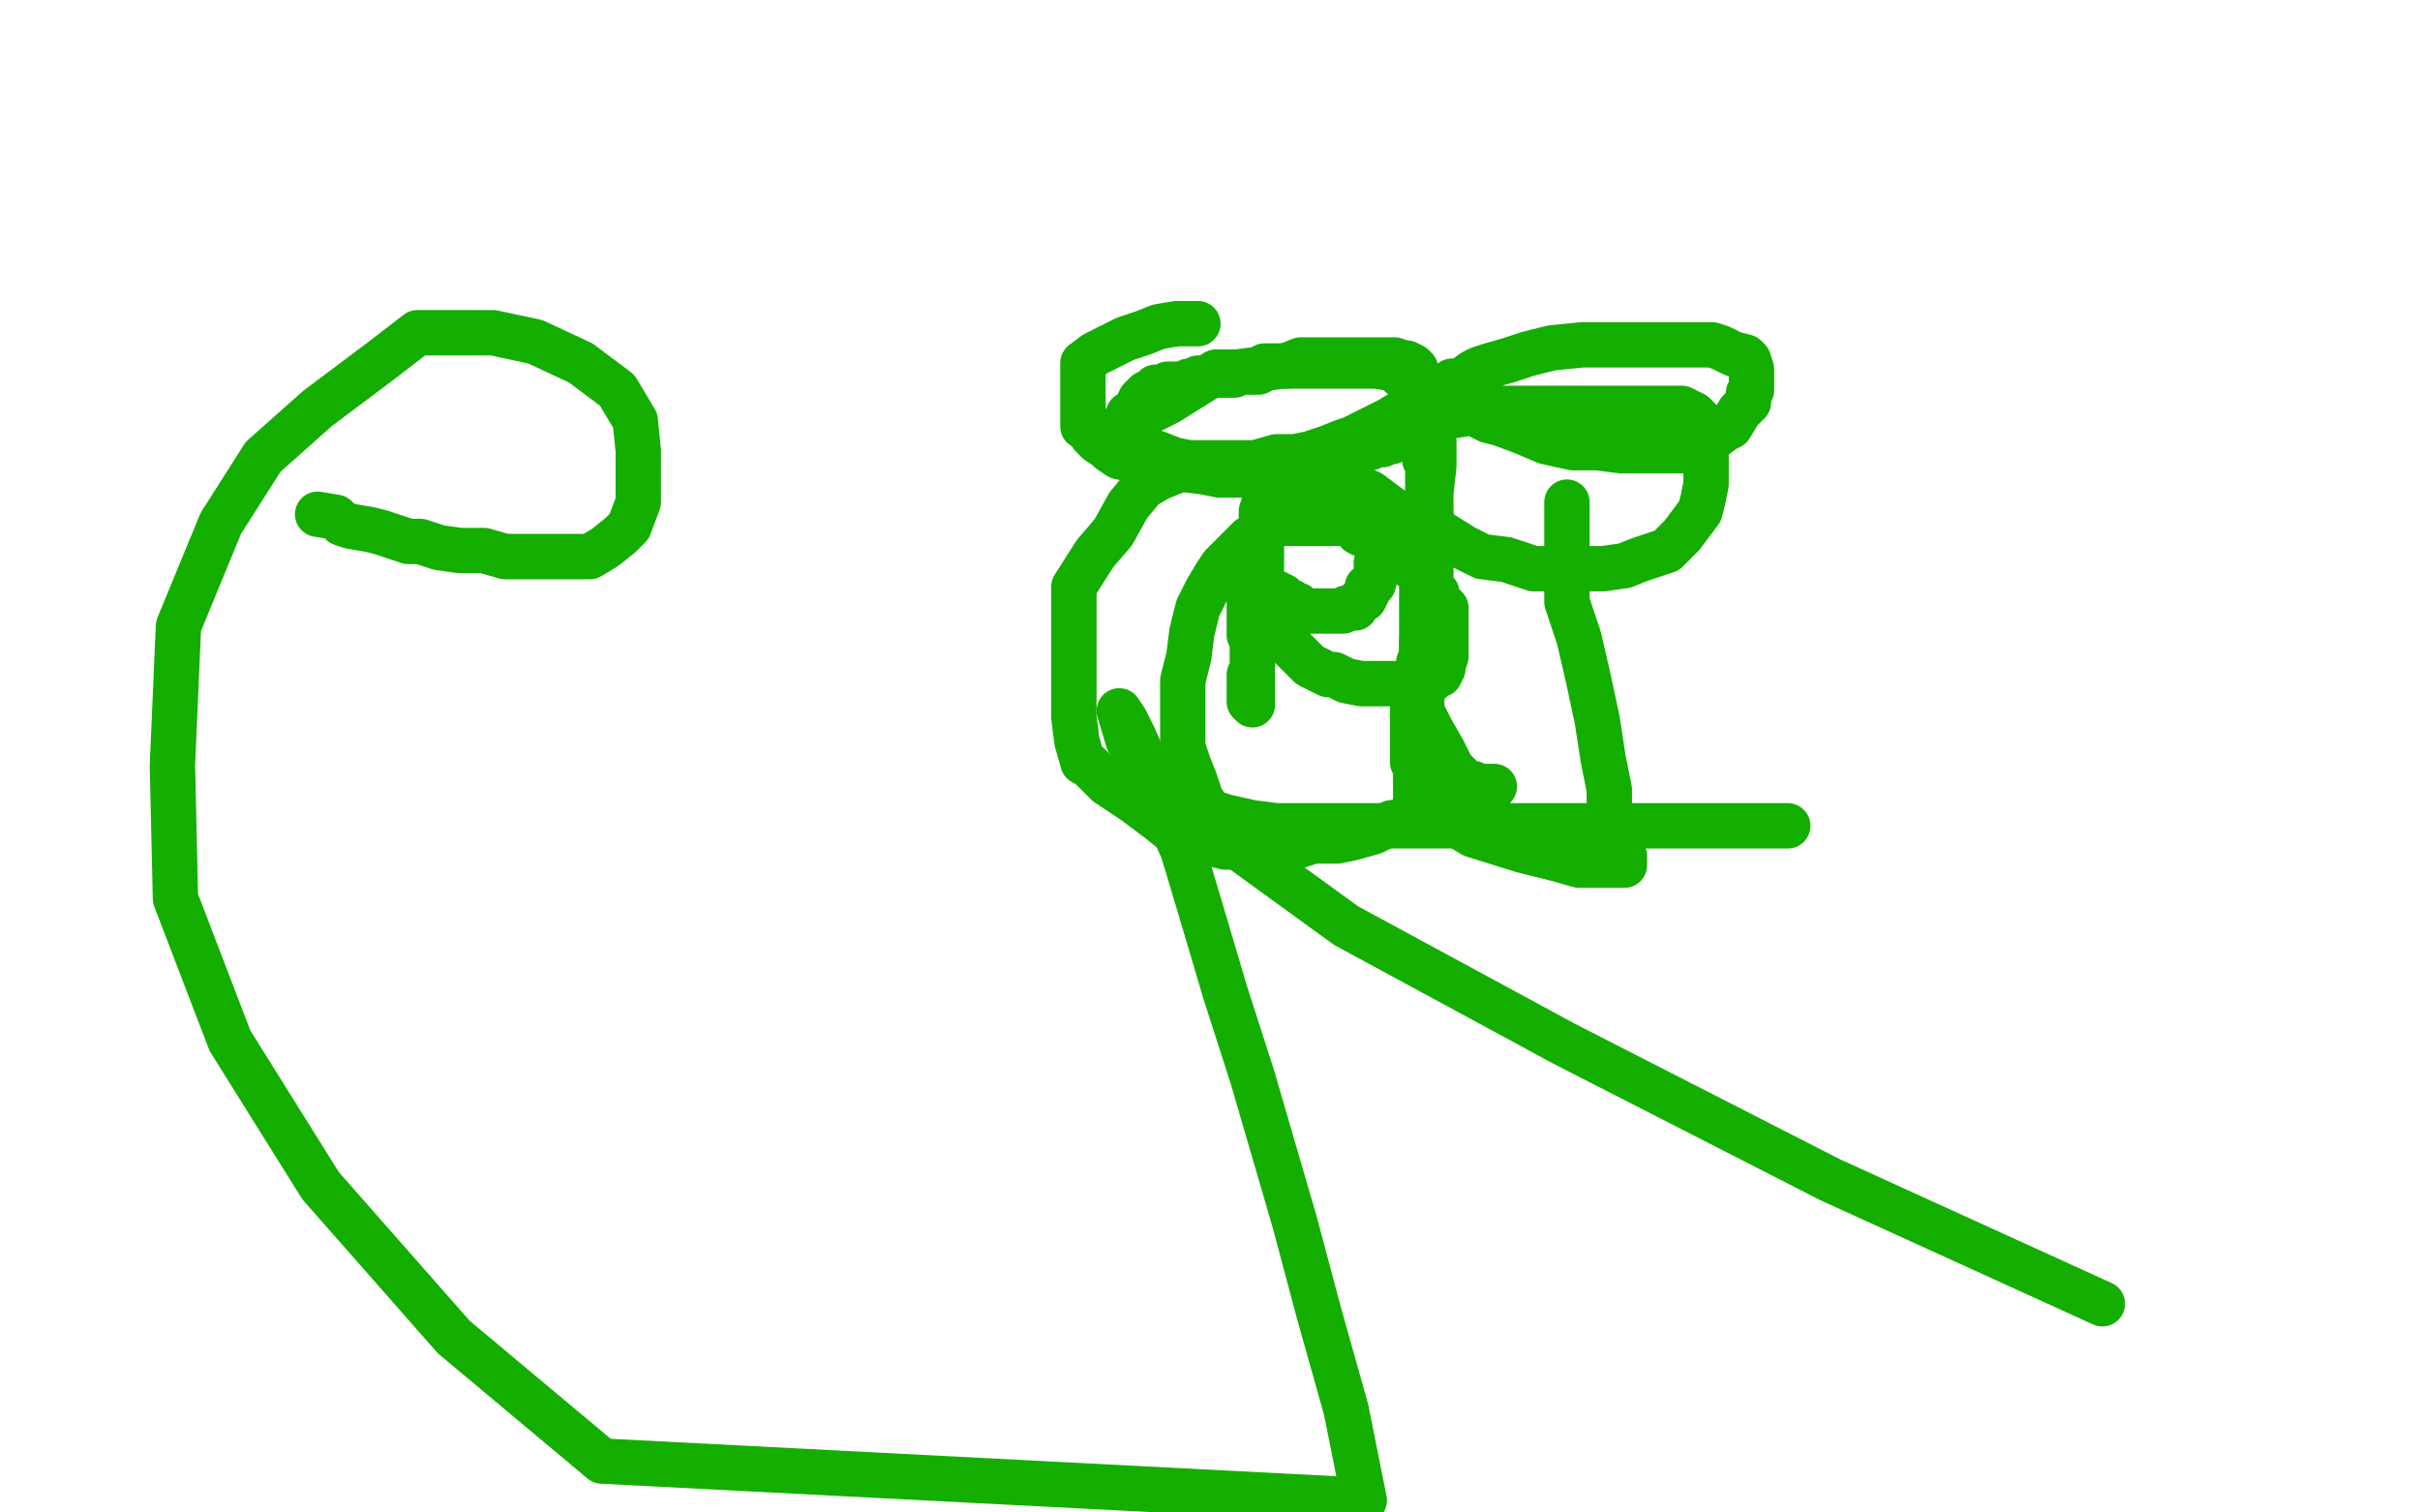 <?xml version="1.0" standalone="no"?>
<!DOCTYPE svg PUBLIC "-//W3C//DTD SVG 1.1//EN"
"http://www.w3.org/Graphics/SVG/1.1/DTD/svg11.dtd">

<svg width="800" height="500" version="1.1" xmlns="http://www.w3.org/2000/svg" xmlns:xlink="http://www.w3.org/1999/xlink" style="stroke-antialiasing: false"><desc>This SVG has been created on https://colorillo.com/</desc><rect x='0' y='0' width='800' height='500' style='fill: rgb(255,255,255); stroke-width:0' /><polyline points="473,145 474,146 474,146 474,151 474,151 474,154 474,154 473,163 473,163 473,173 473,173 471,181 471,181 470,188 470,188 470,196 470,196 470,205 470,205 470,215 470,215 470,221 470,221 470,227 470,227 470,235 470,235 473,241 473,241 477,248 480,254 482,256 483,257 485,259 487,259 487,260 489,260 490,260 491,260 492,260 493,260 494,260 493,261 493,261 490,263 490,263 487,263 487,263 483,266 483,266 474,269 474,269 467,271 467,271 460,272 460,272 454,275 454,275 447,277 447,277 442,278 442,278 434,278 434,278 428,280 428,280 422,280 422,280 416,280 412,280 405,280 397,278 388,275 383,271 375,265 366,259 360,253 358,252 356,245 355,237 355,228 355,217 355,204 355,194 362,183 368,176 373,167 378,161 383,158 388,156 393,154 400,153 408,153 415,153 420,153 426,153 434,154 444,159 453,163 461,169 468,173 476,176 484,181 490,184 498,185 507,188 513,188 519,188 524,188 530,188 537,187 542,185 548,183 551,182 556,177 559,173 562,169 563,165 564,160 564,158 564,154 564,150 564,147 564,144 564,142 564,141 562,139 560,137 556,135 553,135 550,135 544,135 536,135 528,135 518,135 512,135 502,135 495,135 489,136 483,137 477,138 471,140 469,140 465,143 461,144 455,146 449,147 445,148 440,149 435,151 429,152 424,154 421,154 417,154 413,154 410,154 406,154 403,154 401,154 397,154 393,153 388,152 383,150 380,149 377,147 376,147 375,147 374,146 373,145 373,144 373,142 375,139 380,136 386,133 402,123 409,123 424,121 439,121 447,121 451,121 455,121 461,122 463,124 467,126 470,128 474,129 478,132 486,136 492,139 496,140 504,143 511,146 520,148 528,148 536,149 549,149 560,149 564,147 566,145 570,142 572,141 575,136 576,135 578,133 578,130 579,129 579,127 579,125 579,123 579,122 578,119 577,118 573,117 569,115 566,114 560,114 555,114 548,114 540,114 531,114 523,114 513,115 505,117 499,119 492,121 489,122 487,123 483,126 480,126 478,128 474,130 470,133 464,136 459,139 451,143 447,145 444,146 439,148 433,150 428,151 422,151 415,153 406,153 399,153 391,153 383,153 380,153 375,152 370,151 367,149 366,148 363,146 361,144 360,142 358,141 358,138 358,136 358,133 358,129 358,127 358,124 358,120 362,117 366,115 372,112 378,110 383,108 389,107 391,107 393,107 395,107 396,107" style="fill: none; stroke: #14ae00; stroke-width: 15; stroke-linejoin: round; stroke-linecap: round; stroke-antialiasing: false; stroke-antialias: 0; opacity: 1.0"/>
<polyline points="518,166 518,169 518,169 518,171 518,171 518,174 518,174 518,181 518,181 518,188 518,188 518,199 518,199 522,211 522,211 525,224 525,224 528,238 528,238 530,251 530,251 532,261 532,261 532,269 532,269 532,272 532,272 532,277 533,279 534,280 534,281 535,282 536,283 537,283 537,284 537,285 537,286 535,286 533,286 528,286 522,286 515,284 503,281 487,276 477,270 473,267 472,266 470,266 468,265 468,264 468,261 468,257 468,254 467,252 467,248 467,245 467,243 467,241 467,239 467,238 467,237 467,236 467,235 467,234 468,232 468,231 468,230 468,229 468,228 469,226 469,224 469,223 469,222 469,221 469,220 469,219 470,218 470,217 470,216 470,215 470,214 470,212 471,211 471,209 471,207 471,203 472,199 472,197 473,195 473,191 473,187 473,185 473,183 473,182 473,181 473,180 473,178 473,177 473,176 473,175 473,173 473,172 473,171 473,170 472,170 472,169 472,168 472,167 472,166 472,164 472,162 472,161 472,159 472,158 472,157 472,155 472,154 472,153 471,152 471,151 471,149 471,148 471,146 471,144 471,142 471,140 471,139 471,136 471,135 471,134 470,135 469,135 468,137 467,137 466,138 465,140 463,143 463,144 461,145 460,146 459,146 457,147 455,147 453,148 451,148 448,149 446,149 445,150 442,151 440,152 439,152 437,154 435,154 433,154 433,155 432,155 431,156 430,156 429,156 428,156 425,157 424,157 422,157 420,157 418,157 417,157 416,157 415,157 414,157 413,157 412,157 411,157 409,157 407,157 405,157 403,157 398,156 390,155 387,155 384,155 383,154 382,154 381,153 380,153 378,151 377,151 376,151 376,150 375,150 375,149 374,149 374,148 373,147 372,147 372,146 372,145 372,144 372,143 372,142 372,140 372,139 373,138 373,137 375,136 376,134 377,132 378,131 379,130 380,130 381,129 382,128 384,128 385,128 386,127 387,127 389,127 391,127 393,126 394,126 396,125 398,125 401,124 403,124 406,124 408,124 410,123 414,123 416,123 418,121 421,121 423,121 425,121 430,119 434,119 436,119 439,119 441,119 442,119 443,119 444,119 445,119 446,119 448,119 450,119 451,119 452,119 453,119 454,119 455,119 456,119 458,119 459,119 461,119 464,120 465,120 467,121 468,122" style="fill: none; stroke: #14ae00; stroke-width: 15; stroke-linejoin: round; stroke-linecap: round; stroke-antialiasing: false; stroke-antialias: 0; opacity: 1.0"/>
<polyline points="413,223 413,225 413,225 413,228 413,228 413,230 413,230 413,231 413,231 413,232 413,232 414,233 414,233 414,231 414,230 414,229 414,228 414,227 414,225 414,224 414,223 414,222 414,221 414,220 414,219 414,218 414,217 414,216 414,215 414,214 414,213 414,212 414,211 413,210 413,209 413,208 413,207 413,206 413,204 413,203 413,202 413,201 413,200 413,199 413,198 413,197 414,197 415,197 416,196 417,196 419,196 420,196 421,196 422,196 423,197 424,197 425,198 426,199 427,199 428,200 429,200 429,201 430,201 430,202 432,202 434,202 436,202 437,202 438,202 440,202 443,202 444,202 445,201 446,201 448,201 449,199 451,198 452,196 452,194 454,193 455,189 455,188 455,186 456,184 456,182 456,181 456,179 456,178 456,177 456,175 456,174 456,172 456,171 456,170 456,168 455,167 454,166 453,165 452,164 449,163 447,162 444,161 440,161 438,159 435,159 433,159 431,159 429,159 427,159 425,159 423,159 421,159 420,160 419,161 418,162 418,164 418,166 417,169 417,171 417,173 417,175 417,179 417,185 417,190 417,193 418,198 421,205 424,209 427,214 429,216 433,220 439,223 441,223 445,225 450,226 455,226 458,226 461,226 464,226 466,226 468,226 471,226 473,225 475,223 476,223 477,221 477,220 478,217 478,215 478,212 478,207 478,204 478,201 475,198 475,196 470,190 466,187 462,185 460,183 457,181 455,179 449,176 447,173 445,173 443,173 441,173 438,173 433,173 428,173 423,173 419,175 413,178 409,182 404,187 402,190 399,195 396,201 394,209 393,217 391,225 391,232 391,241 391,247 393,253 395,258 397,264 399,267 400,269 402,269 405,270 414,272 422,273 434,273 446,273 459,273 470,273 481,273 490,273 501,273 514,273 526,273 540,273 552,273 562,273 571,273 578,273 586,273 589,273 590,273 591,273" style="fill: none; stroke: #14ae00; stroke-width: 15; stroke-linejoin: round; stroke-linecap: round; stroke-antialiasing: false; stroke-antialias: 0; opacity: 1.0"/>
<polyline points="105,170 111,171 111,171 113,173 113,173 116,174 116,174 122,175 122,175 126,176 126,176 132,178 132,178 135,179 135,179 139,179 139,179 145,181 145,181 152,182 152,182 160,182 160,182 167,184 167,184 176,184 176,184 184,184 191,184 195,184 200,181 205,177 208,174 211,166 211,162 211,154 211,149 210,139 204,129 192,120 177,113 163,110 151,110 138,110 125,120 105,135 87,151 73,173 59,207 57,253 58,297 76,344 106,392 150,442 199,483 451,496 445,466 436,434 428,404 414,356 405,328 397,301 391,281 382,261 378,251 375,244 372,238 370,235 373,245 394,269 445,306 517,345 605,390 695,431" style="fill: none; stroke: #14ae00; stroke-width: 15; stroke-linejoin: round; stroke-linecap: round; stroke-antialiasing: false; stroke-antialias: 0; opacity: 1.0"/>
</svg>
